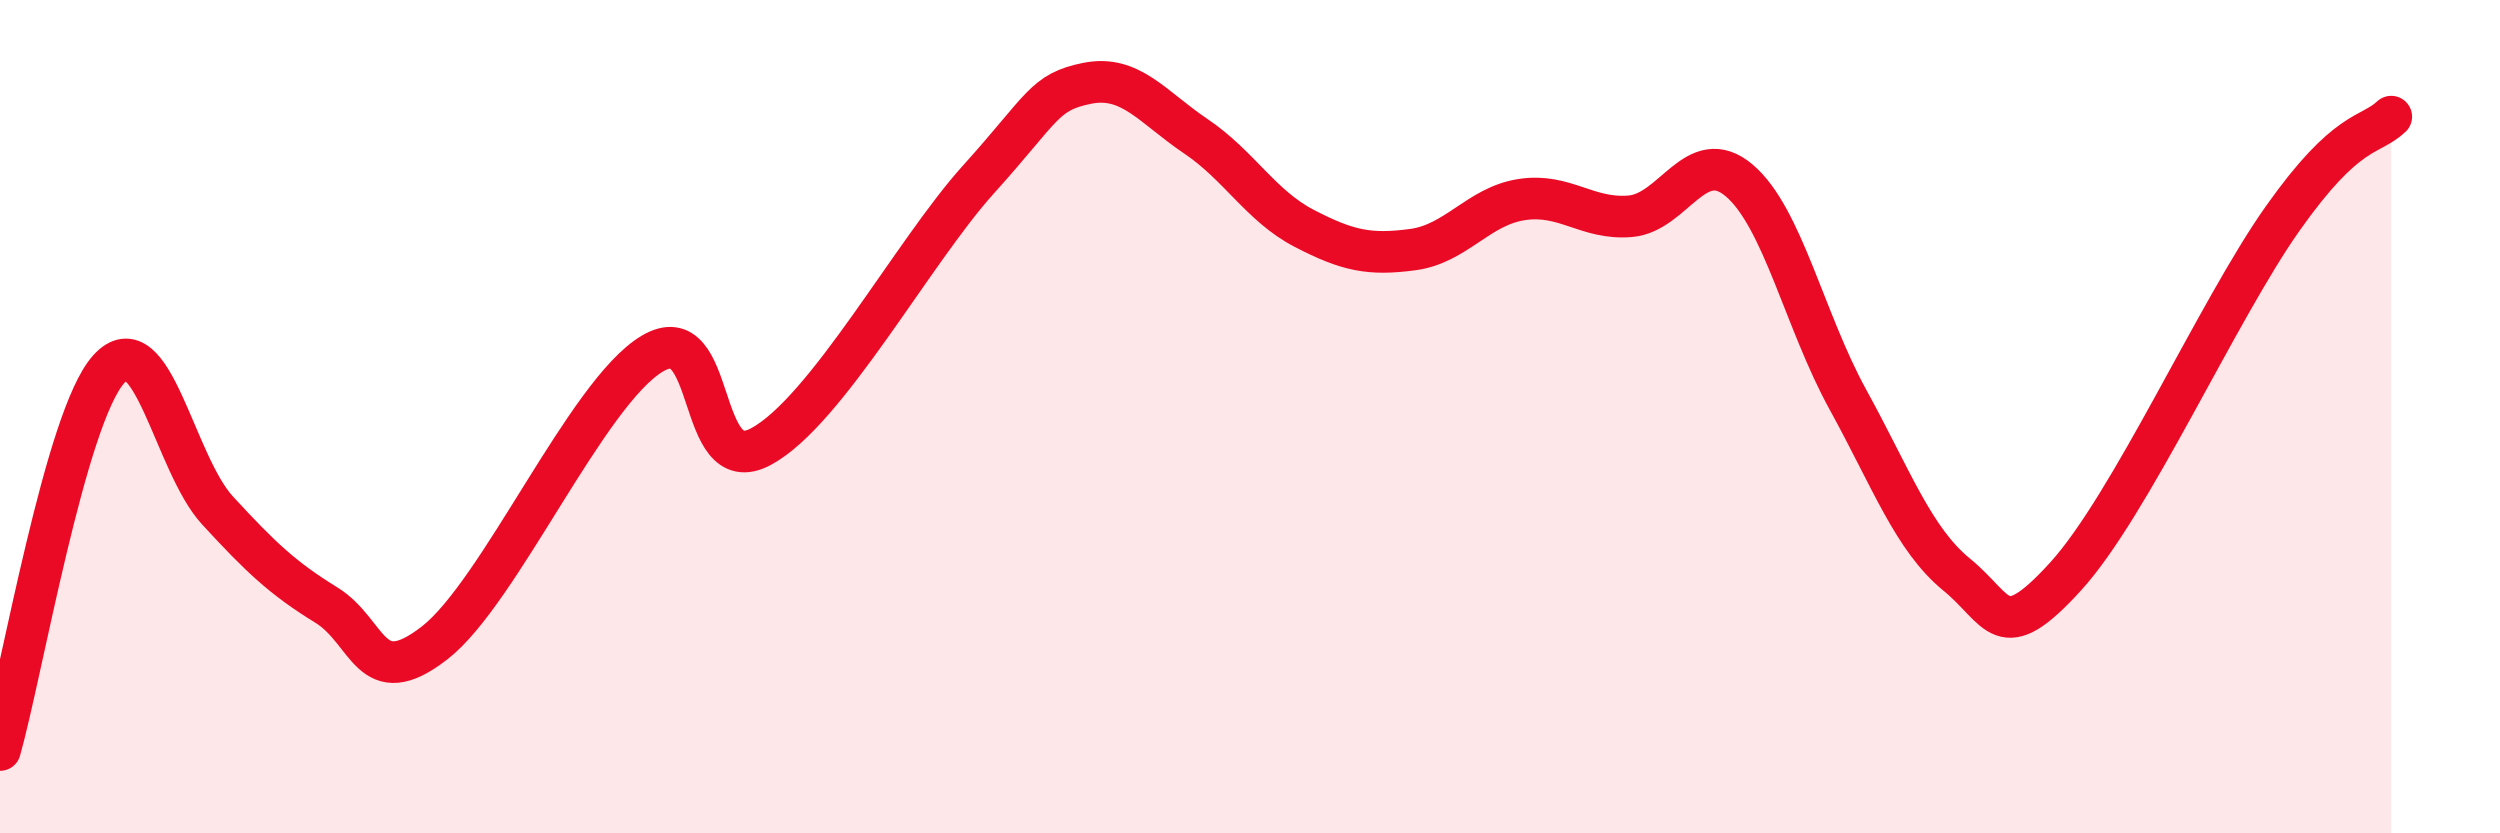 
    <svg width="60" height="20" viewBox="0 0 60 20" xmlns="http://www.w3.org/2000/svg">
      <path
        d="M 0,18 C 0.52,16.17 1.57,10.01 2.61,8.86 C 3.65,7.71 4.18,11.12 5.22,12.25 C 6.26,13.38 6.79,13.88 7.83,14.52 C 8.87,15.16 8.87,16.64 10.43,15.43 C 11.99,14.22 14.08,9.43 15.65,8.49 C 17.22,7.55 16.69,11.56 18.26,10.72 C 19.83,9.88 21.91,6.05 23.48,4.31 C 25.05,2.57 25.05,2.21 26.09,2 C 27.13,1.79 27.66,2.57 28.7,3.27 C 29.74,3.97 30.26,4.94 31.3,5.48 C 32.34,6.02 32.87,6.13 33.91,5.99 C 34.95,5.85 35.48,4.95 36.52,4.79 C 37.56,4.63 38.09,5.28 39.13,5.19 C 40.17,5.1 40.7,3.45 41.74,4.33 C 42.78,5.21 43.31,7.7 44.35,9.59 C 45.39,11.48 45.92,12.94 46.96,13.79 C 48,14.64 48.01,15.55 49.57,13.84 C 51.13,12.13 53.22,7.46 54.78,5.25 C 56.34,3.04 56.87,3.29 57.39,2.8L57.39 20L0 20Z"
        fill="#EB0A25"
        opacity="0.1"
        stroke-linecap="round"
        stroke-linejoin="round"
      />
      <path
        d="M 0,18 C 0.52,16.17 1.57,10.01 2.61,8.86 C 3.65,7.71 4.18,11.12 5.22,12.25 C 6.26,13.38 6.79,13.88 7.83,14.52 C 8.87,15.16 8.87,16.64 10.43,15.43 C 11.99,14.22 14.08,9.43 15.65,8.49 C 17.22,7.55 16.69,11.56 18.26,10.72 C 19.83,9.88 21.91,6.05 23.48,4.31 C 25.05,2.57 25.05,2.21 26.09,2 C 27.13,1.79 27.66,2.57 28.7,3.27 C 29.74,3.97 30.26,4.94 31.3,5.48 C 32.34,6.02 32.87,6.13 33.91,5.99 C 34.95,5.85 35.48,4.95 36.52,4.79 C 37.56,4.63 38.09,5.28 39.13,5.19 C 40.17,5.1 40.7,3.45 41.74,4.33 C 42.78,5.21 43.31,7.7 44.35,9.59 C 45.39,11.48 45.92,12.94 46.96,13.79 C 48,14.64 48.01,15.55 49.57,13.84 C 51.13,12.13 53.22,7.46 54.78,5.25 C 56.34,3.04 56.87,3.29 57.39,2.8"
        stroke="#EB0A25"
        stroke-width="1"
        fill="none"
        stroke-linecap="round"
        stroke-linejoin="round"
      />
    </svg>
  